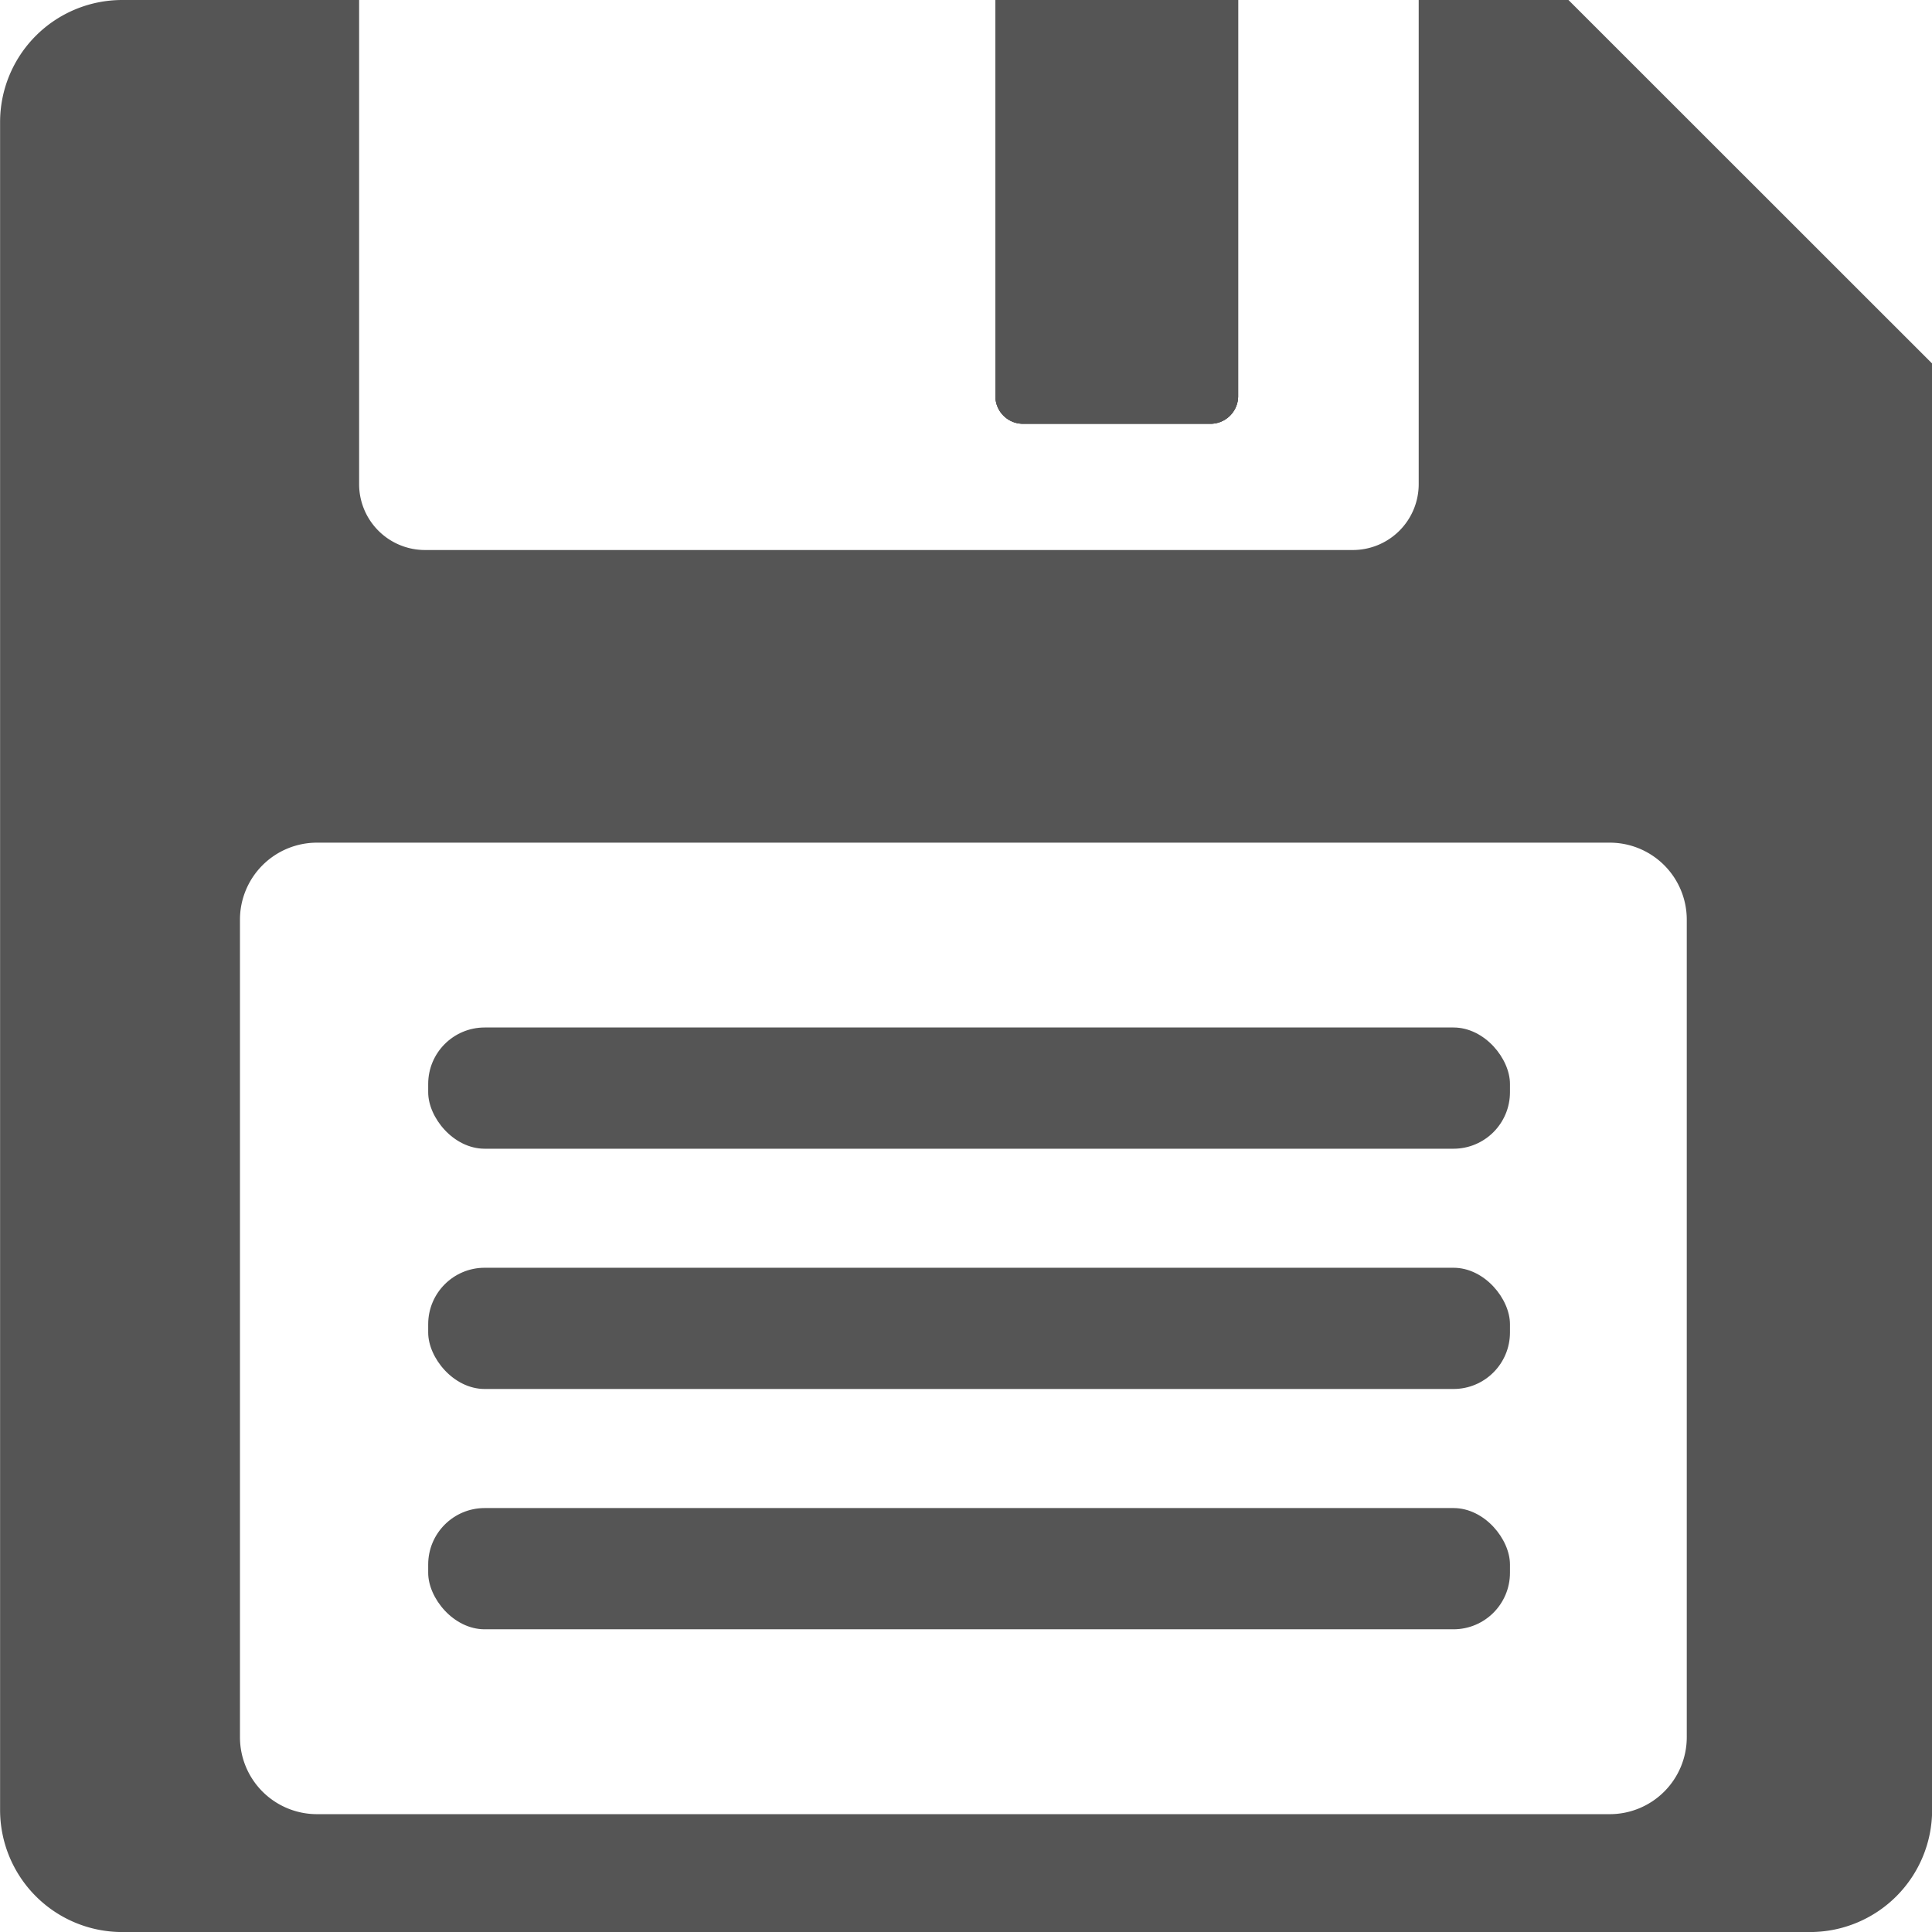 <svg id="Layer_1" data-name="Layer 1" xmlns="http://www.w3.org/2000/svg" viewBox="0 0 455.13 455.13"><defs><style>.cls-1{fill:#555;}</style></defs><path class="cls-1" d="M3718.7,1115.74v-93.31h57.18v93.31a6.52,6.52,0,0,1-6.52,6.52h-44.14A6.51,6.51,0,0,1,3718.7,1115.74Z" transform="translate(-3484.21 -1022.43)"/><path class="cls-1" d="M3853.7,1022.43h-35.28v114.09A15.52,15.52,0,0,1,3802.9,1152H3584.33a15.52,15.52,0,0,1-15.52-15.52V1022.43H3513a28.77,28.77,0,0,0-28.77,28.77v397.6a28.77,28.77,0,0,0,28.77,28.77h397.6a28.77,28.77,0,0,0,28.77-28.77V1108.07Zm27.87,409.23a18.14,18.14,0,0,1-18.14,18.14H3558.88a18.14,18.14,0,0,1-18.14-18.14V1239.08a18.14,18.14,0,0,1,18.14-18.14h304.55a18.14,18.14,0,0,1,18.14,18.14Z" transform="translate(-3484.21 -1022.43)"/><path class="cls-1" d="M3775.88,1022.43v93.31a6.52,6.52,0,0,1-6.52,6.52h-44.14a6.51,6.51,0,0,1-6.52-6.52v-93.31Z" transform="translate(-3484.21 -1022.43)"/><rect class="cls-1" x="100.87" y="242.05" width="254.84" height="28.56" rx="13.31"/><rect class="cls-1" x="100.87" y="298.65" width="254.84" height="28.56" rx="13.31"/><rect class="cls-1" x="100.87" y="355.26" width="254.84" height="28.56" rx="13.31"/><path class="cls-1" d="M3775.88,1022.43v93.31a6.52,6.52,0,0,1-6.52,6.52h-44.14a6.51,6.51,0,0,1-6.52-6.52v-93.31Z" transform="translate(-3484.21 -1022.43)"/></svg>